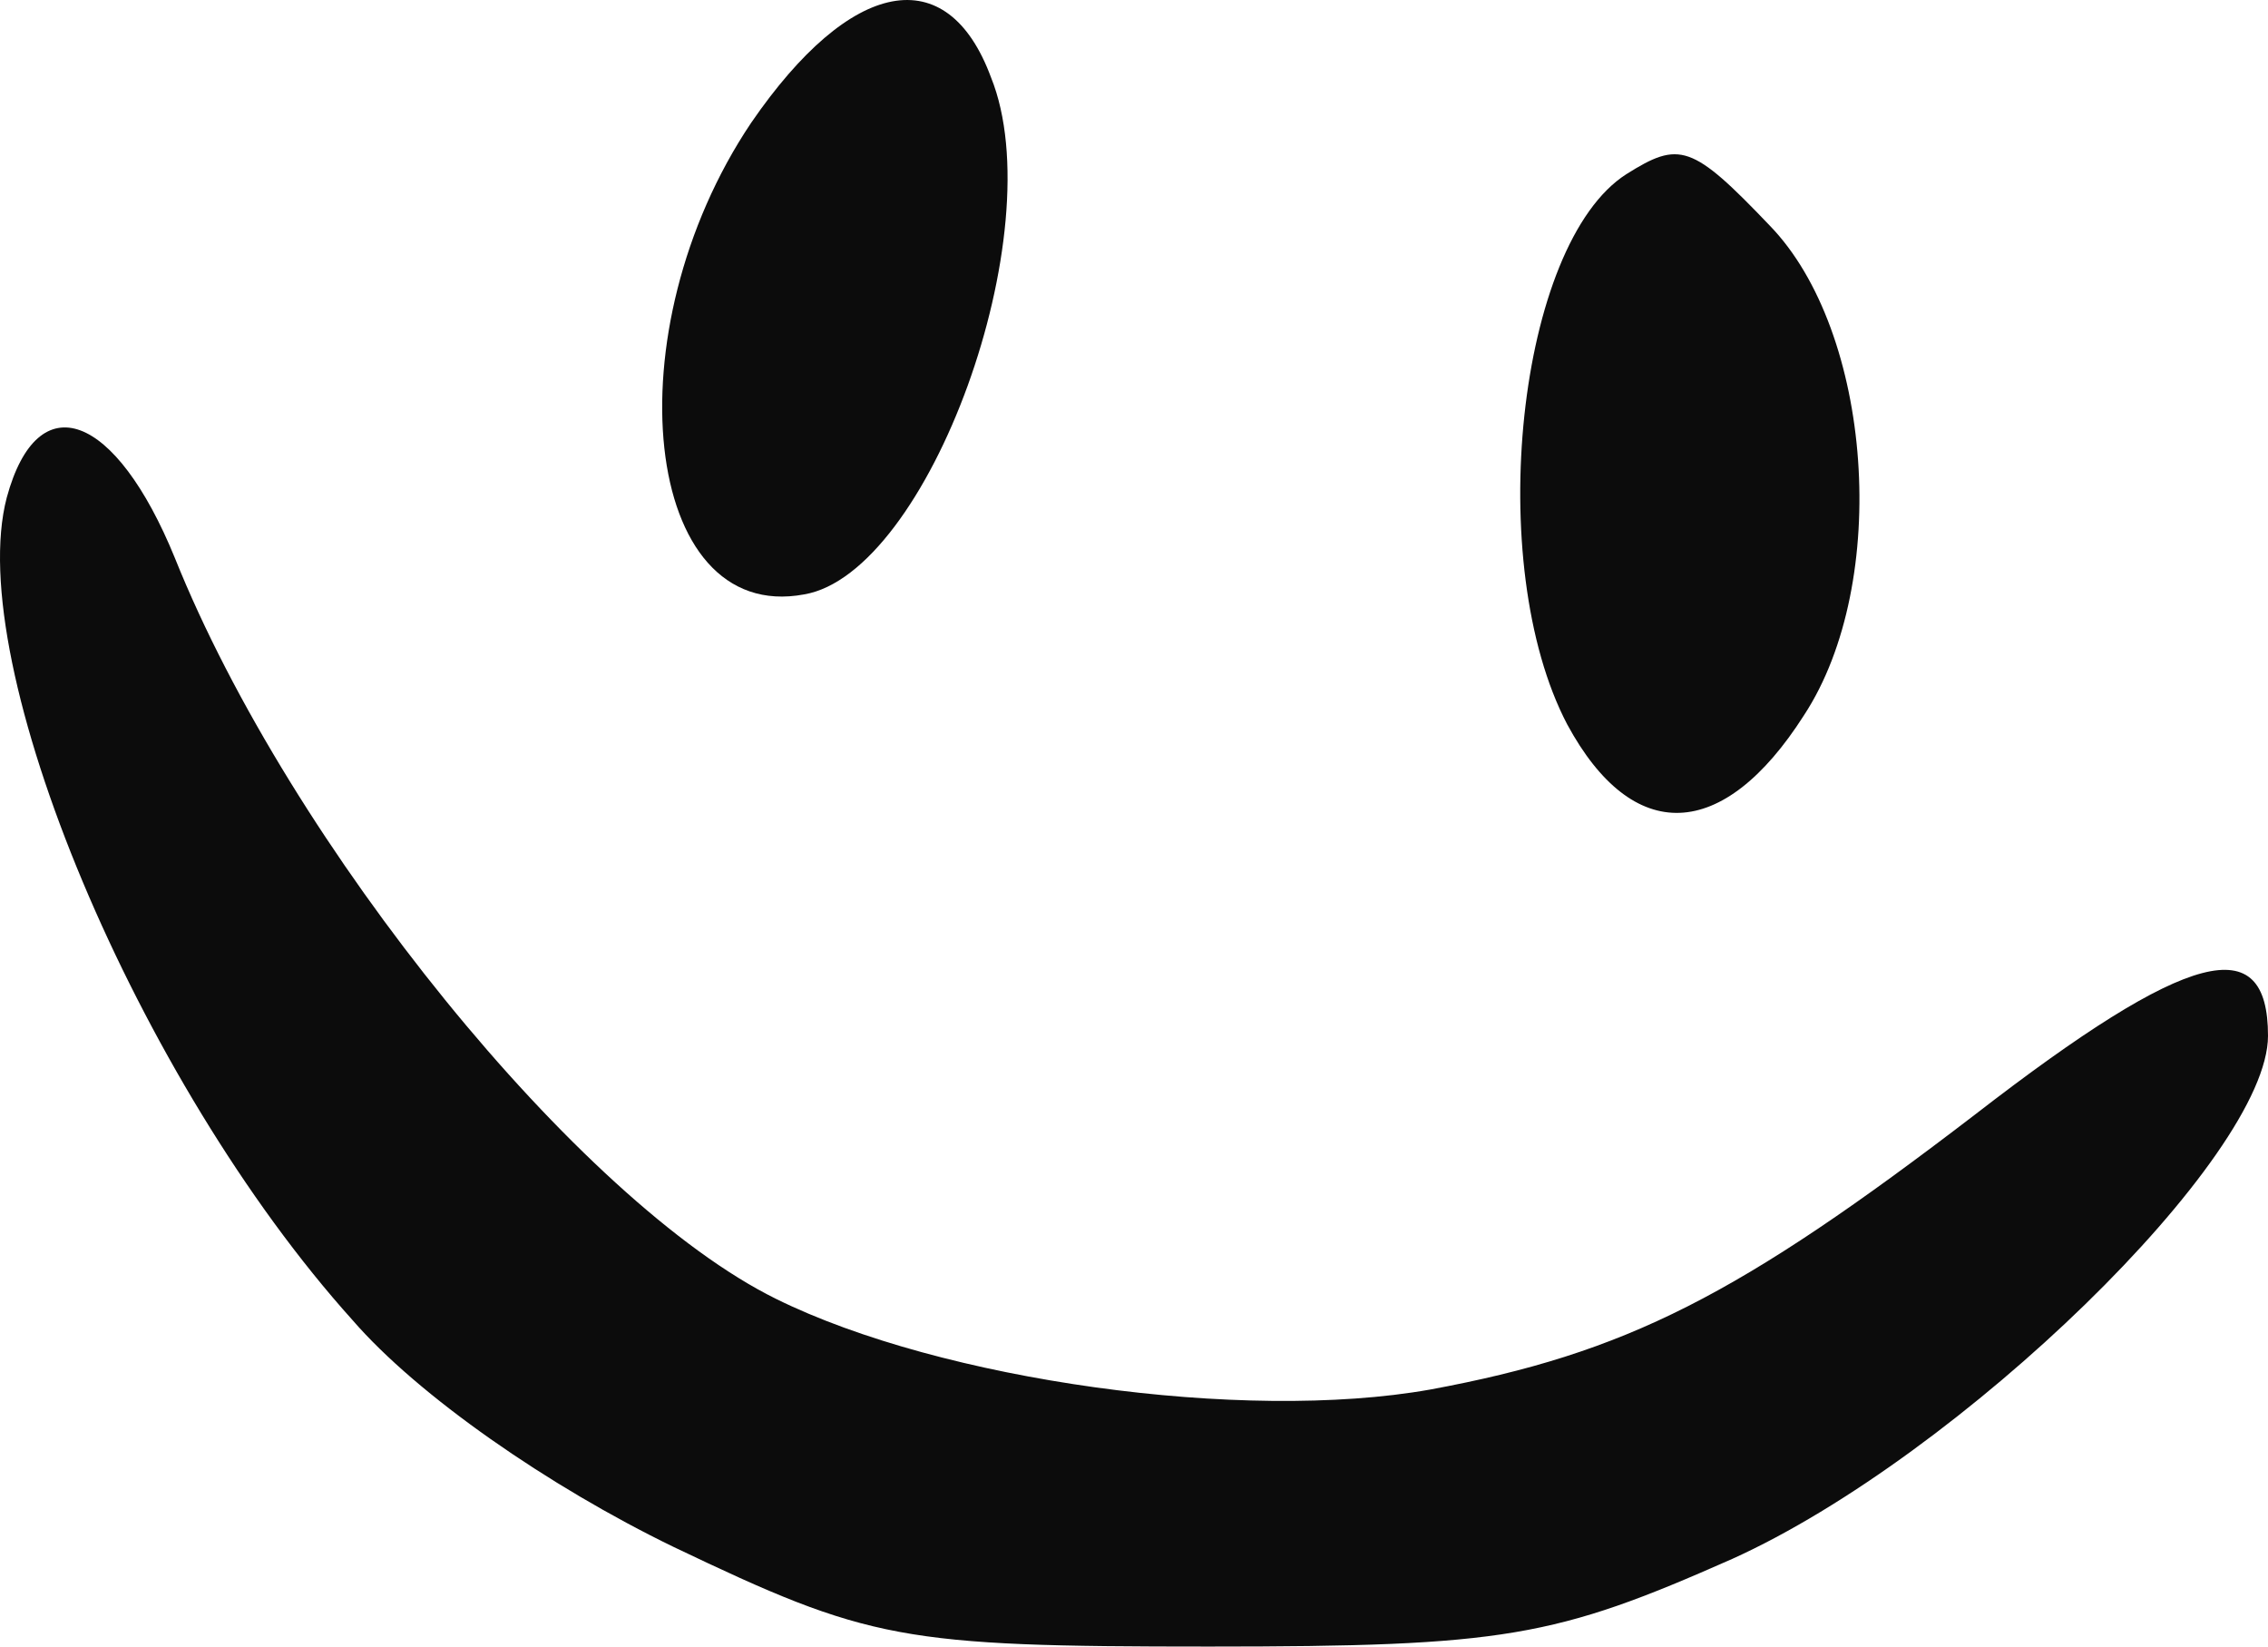 <svg width="62" height="45" viewBox="0 0 62 45" fill="none"
  xmlns="http://www.w3.org/2000/svg">
  <path d="M20.535 3.355C16.703 9.056 17.555 17.071 21.982 16.245C25.388 15.667 28.794 6.329 27.091 2.115C25.899 -1.107 23.259 -0.611 20.535 3.355Z" fill="#0C0C0C"/>
  <path d="M44.461 4.759C41.481 6.66 40.544 15.418 42.843 19.798C44.631 23.103 47.1 23.02 49.314 19.55C51.698 15.914 51.188 9.056 48.378 6.164C46.249 3.933 45.908 3.85 44.461 4.759Z" fill="#0C0C0C"/>
  <path d="M0.184 13.601C-1.008 18.145 3.76 29.548 9.635 36.076C11.423 38.142 14.999 40.621 18.405 42.273C23.769 44.835 24.621 45 33.05 45C41.139 45 42.502 44.752 47.355 42.604C53.571 39.794 62 31.614 62 28.309C62 25.417 59.871 25.913 53.996 30.457C47.525 35.415 44.46 36.985 39.096 37.976C33.987 38.885 25.728 37.729 21.215 35.498C15.851 32.853 7.932 23.103 4.782 15.253C3.164 11.287 1.035 10.461 0.184 13.601Z" fill="#0C0C0C"/>
</svg>
